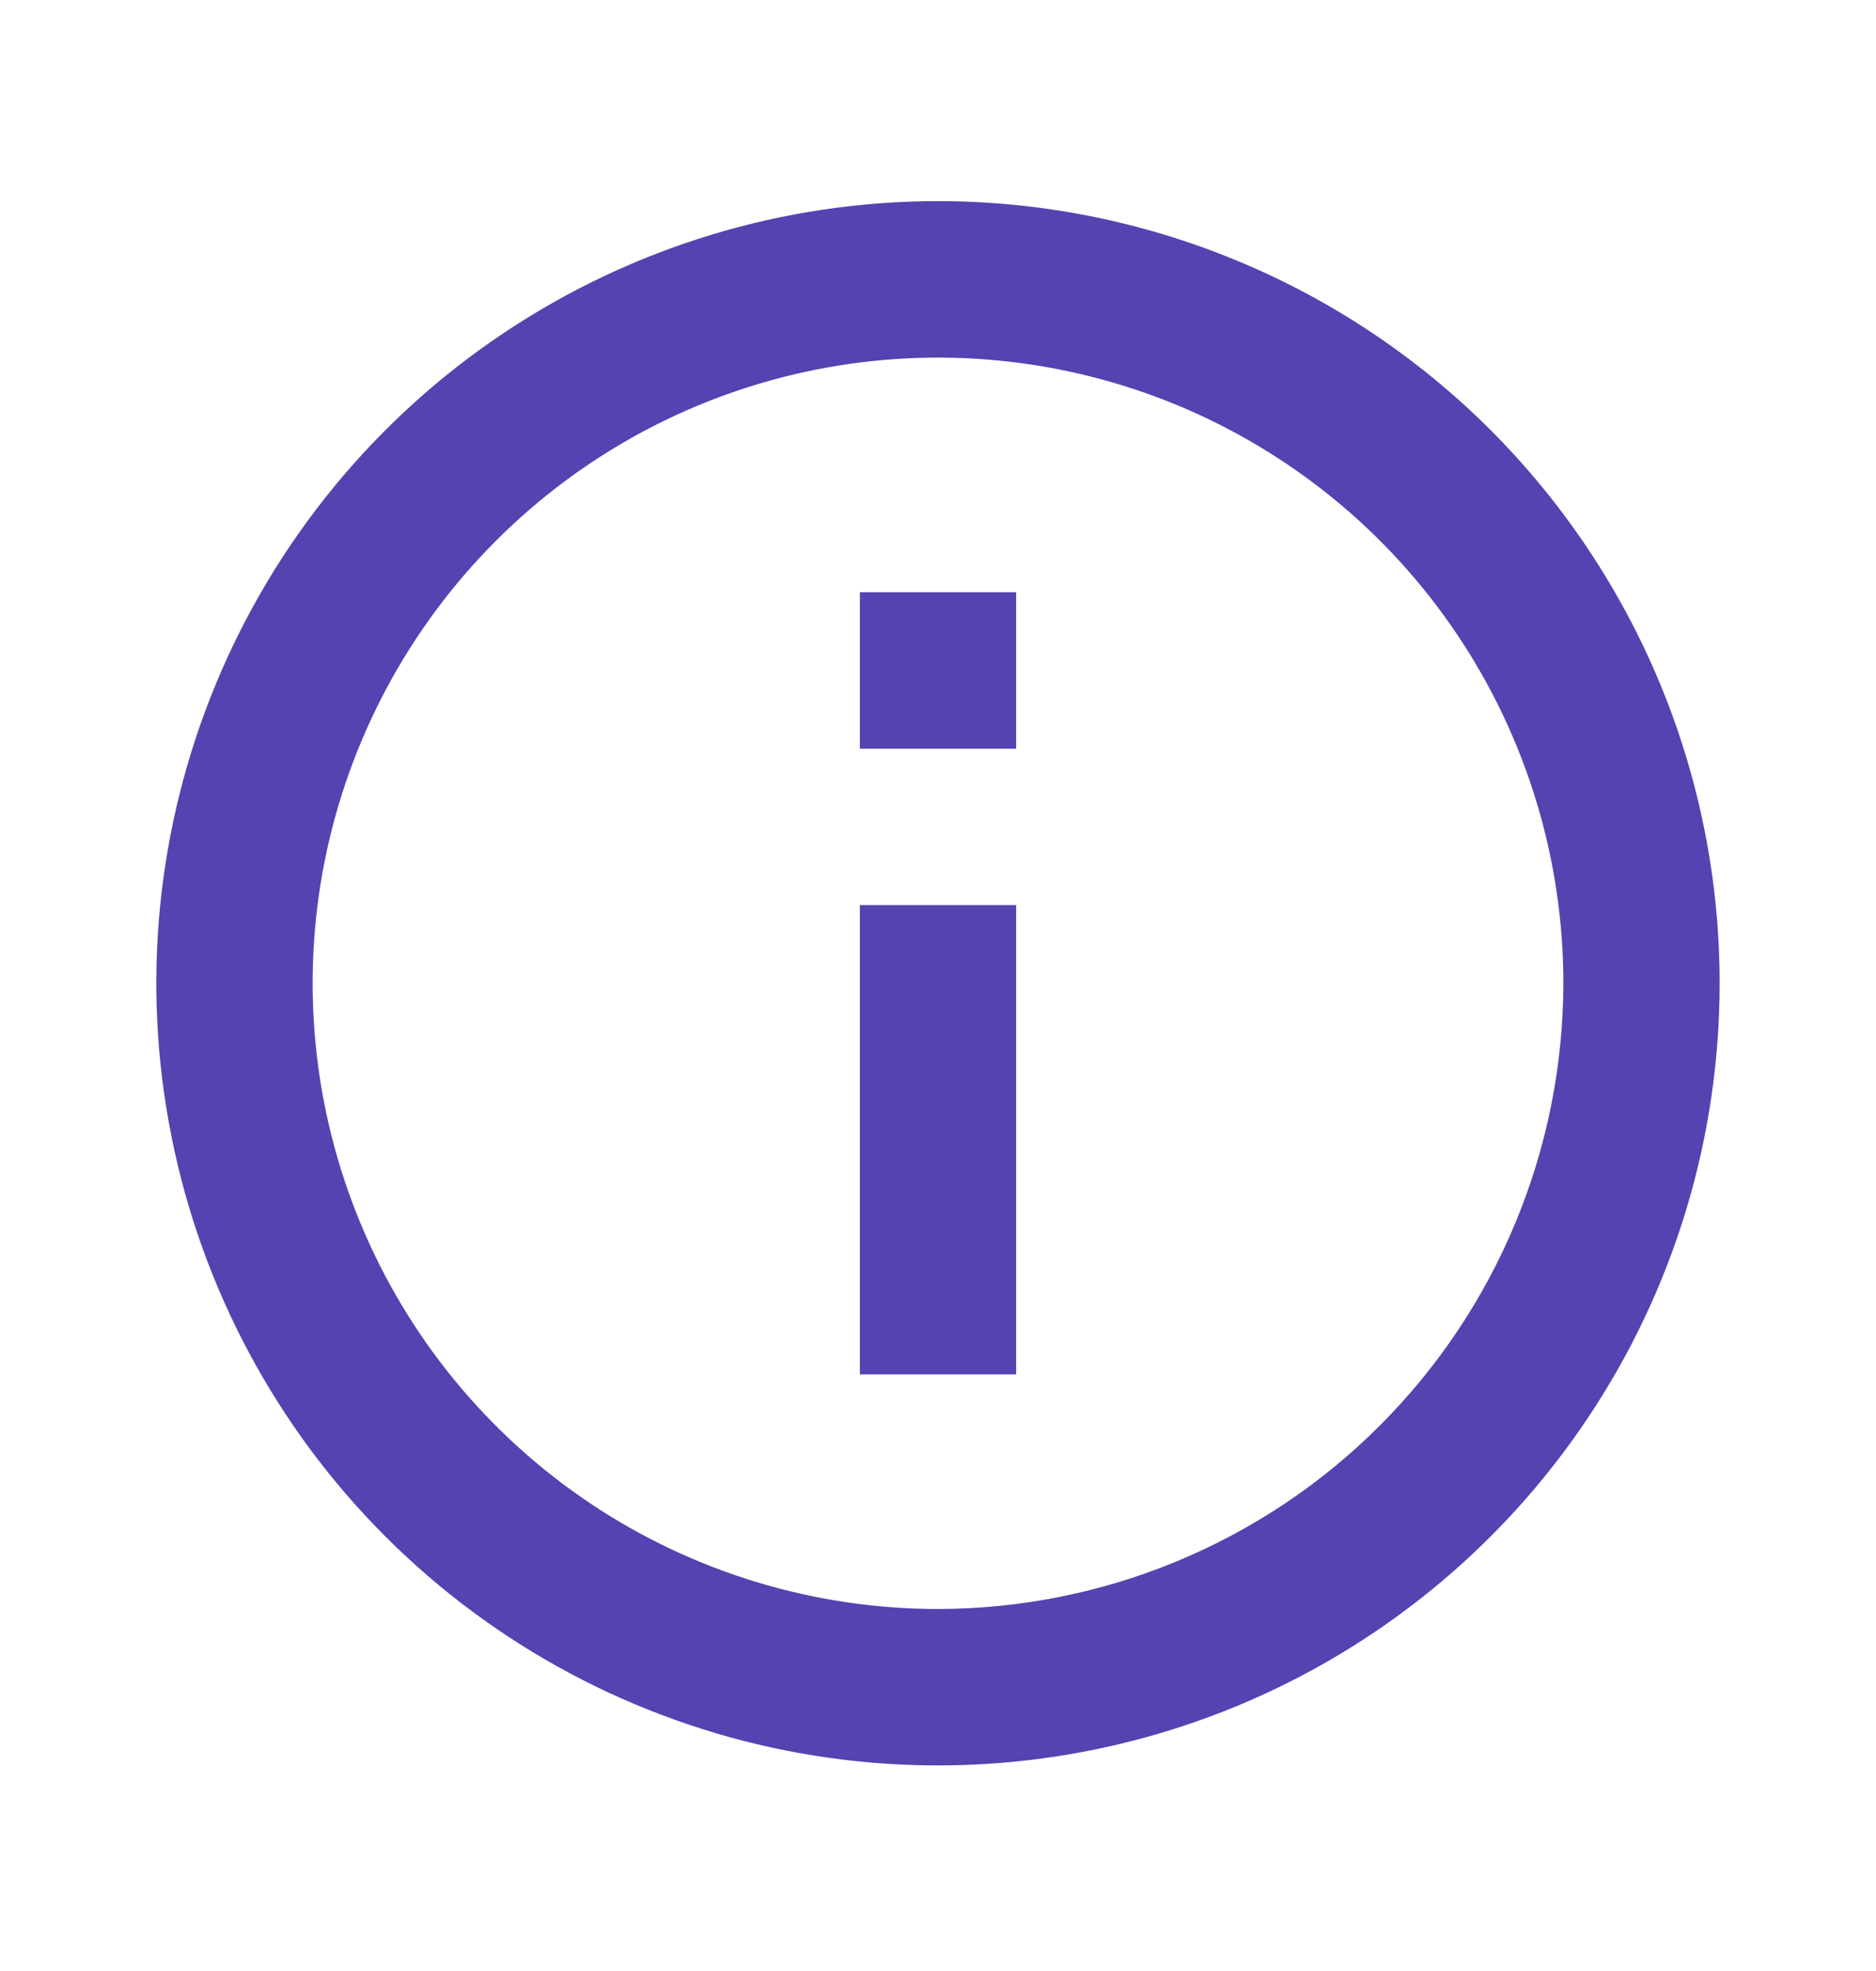 <svg width="20" height="21" viewBox="0 0 20 21" fill="none" xmlns="http://www.w3.org/2000/svg">
<g clip-path="url(#clip0_3004_3178)">
<path d="M9.167 6.31H10.833V7.977H9.167V6.31ZM9.167 9.643H10.833V14.643H9.167V9.643ZM10 2.143C8.352 2.143 6.741 2.632 5.37 3.548C4 4.463 2.932 5.765 2.301 7.288C1.67 8.81 1.505 10.486 1.827 12.102C2.148 13.719 2.942 15.204 4.107 16.369C5.273 17.535 6.758 18.328 8.374 18.65C9.991 18.971 11.666 18.806 13.189 18.176C14.712 17.545 16.013 16.477 16.929 15.106C17.845 13.736 18.333 12.125 18.333 10.477C18.333 9.382 18.118 8.299 17.699 7.288C17.28 6.277 16.666 5.358 15.893 4.584C15.119 3.81 14.2 3.196 13.189 2.778C12.178 2.359 11.094 2.143 10 2.143ZM10 17.143C8.681 17.143 7.393 16.752 6.296 16.02C5.2 15.287 4.345 14.246 3.841 13.028C3.336 11.81 3.204 10.469 3.461 9.176C3.719 7.883 4.354 6.695 5.286 5.763C6.218 4.83 7.406 4.195 8.699 3.938C9.993 3.681 11.333 3.813 12.551 4.317C13.769 4.822 14.811 5.677 15.543 6.773C16.276 7.869 16.667 9.158 16.667 10.477C16.664 12.244 15.961 13.938 14.711 15.188C13.462 16.438 11.767 17.141 10 17.143Z" fill="#5443B1"/>
</g>
<defs>
<clipPath id="clip0_3004_3178">
<rect width="20" height="20" fill="white" transform="translate(0 0.477)"/>
</clipPath>
</defs>
</svg>
